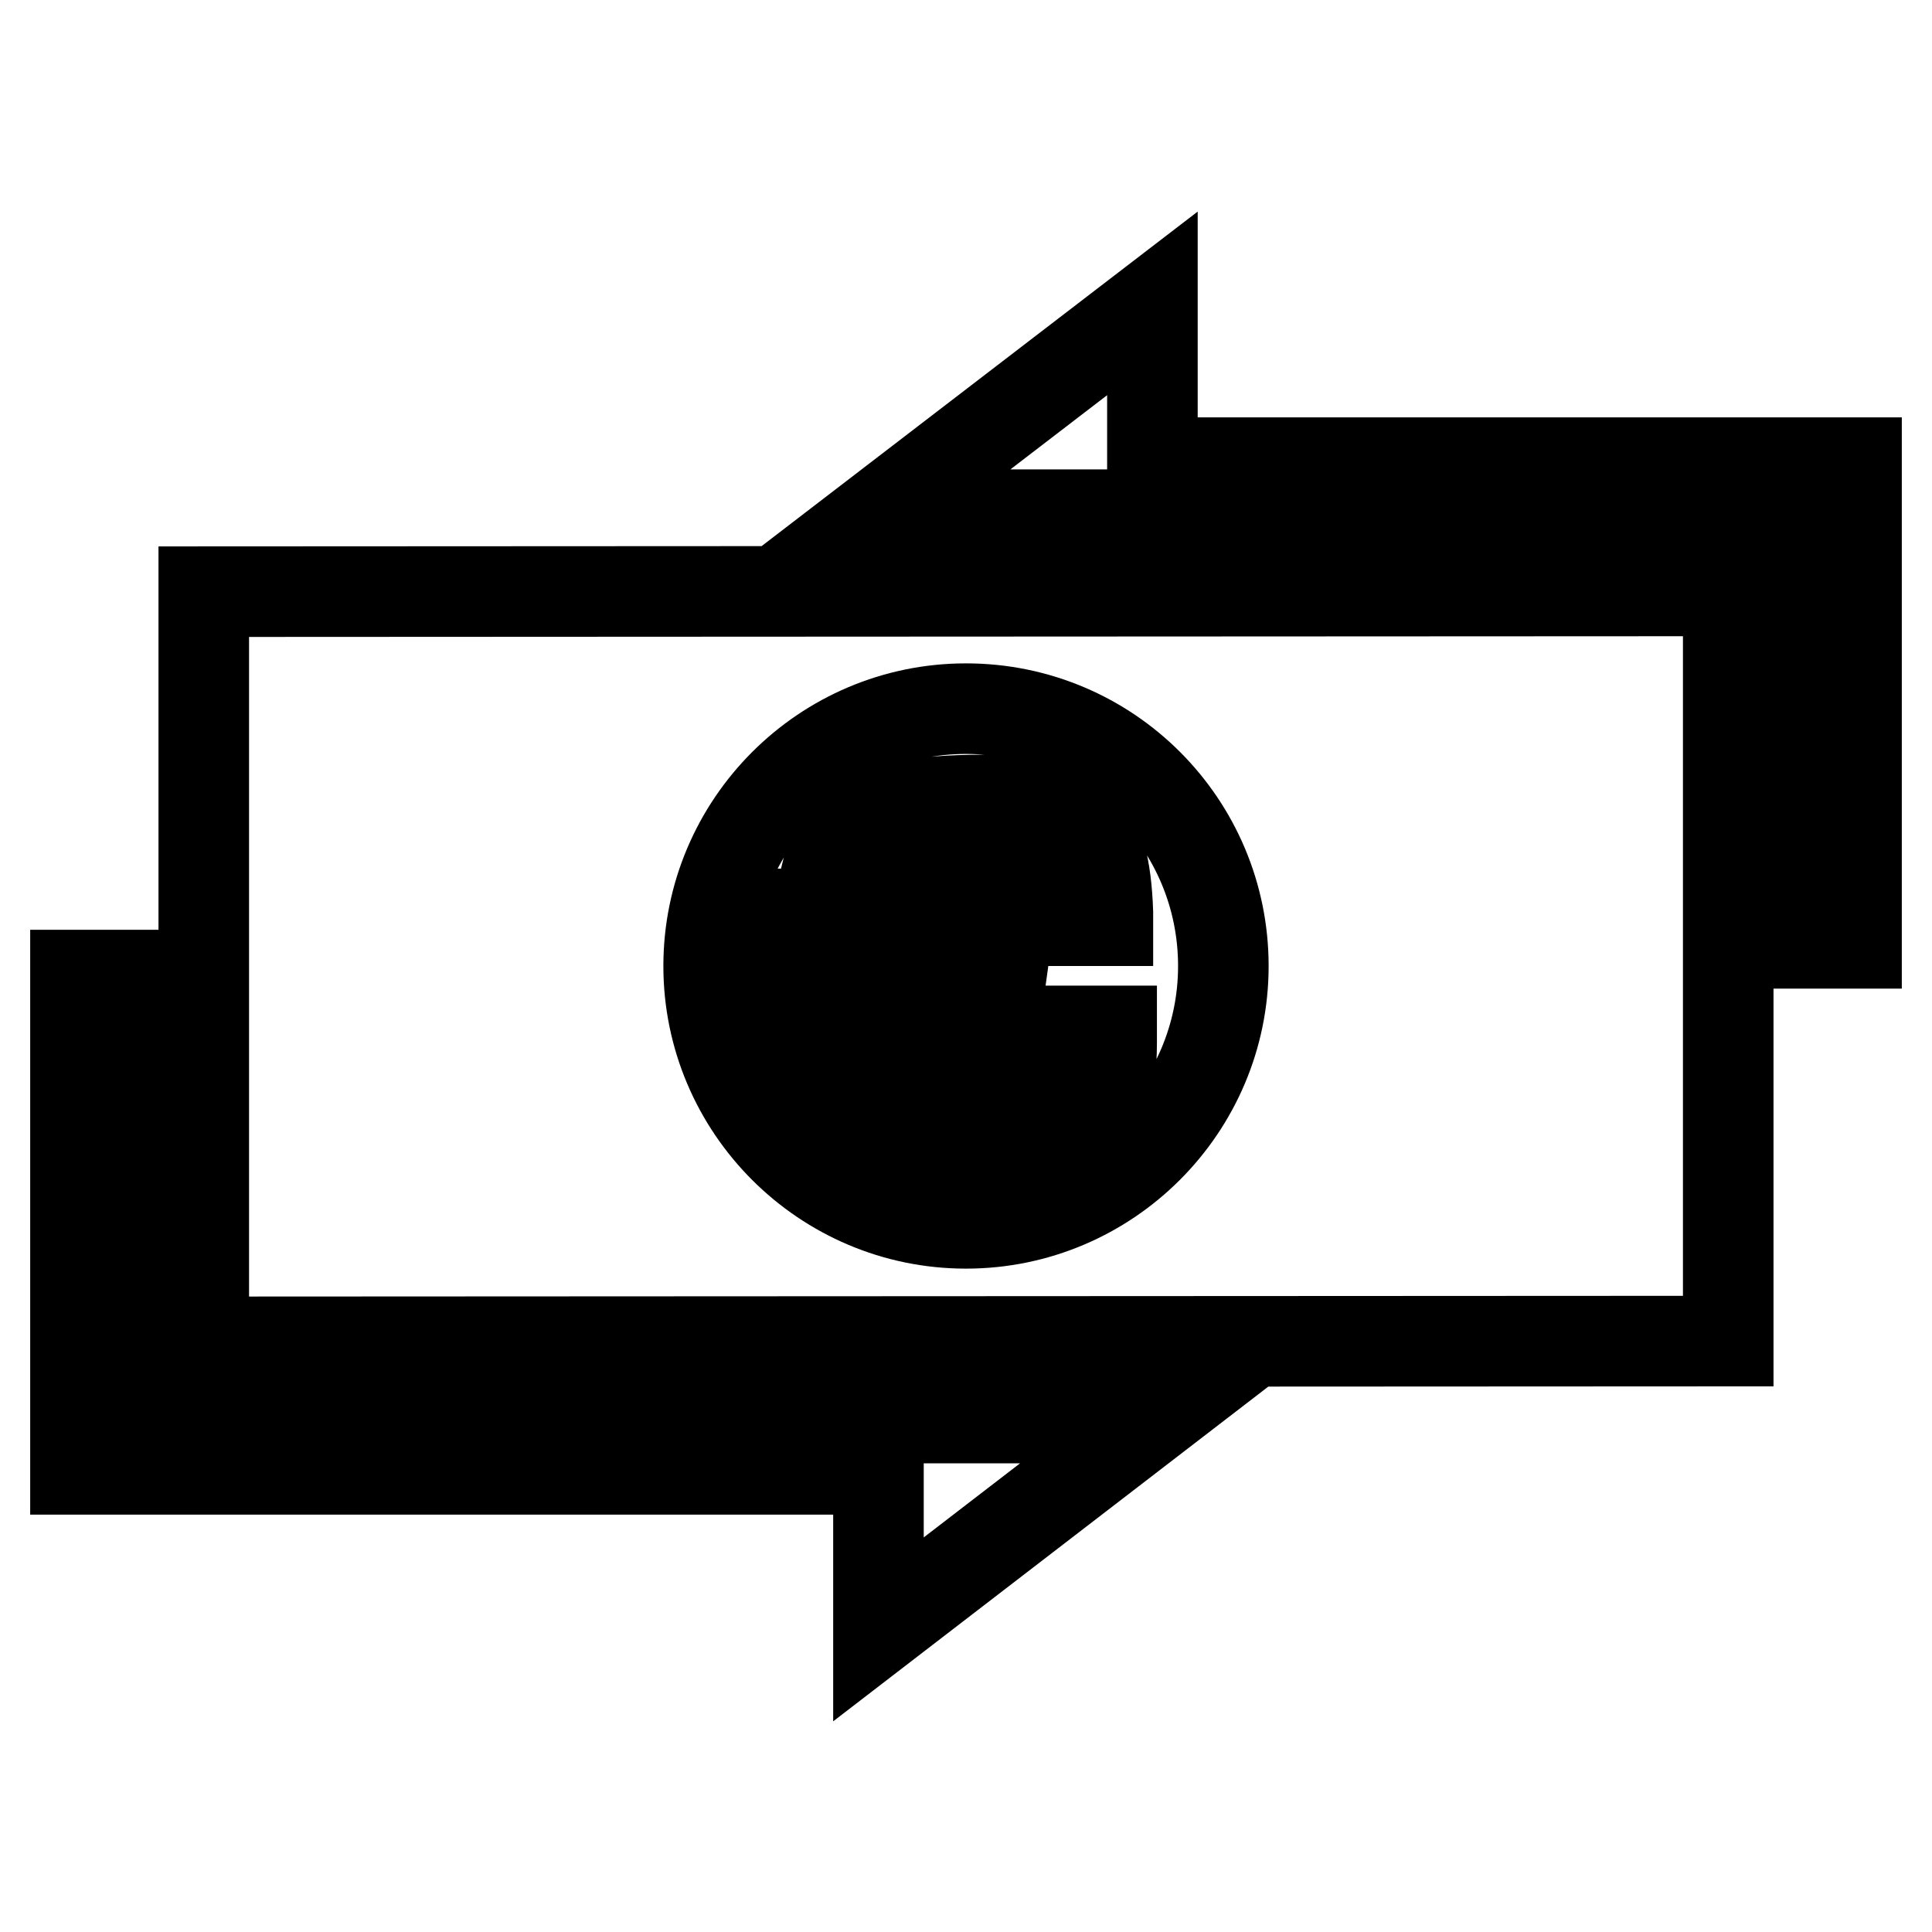 <?xml version="1.0" encoding="utf-8"?>
<!-- Svg Vector Icons : http://www.onlinewebfonts.com/icon -->
<!DOCTYPE svg PUBLIC "-//W3C//DTD SVG 1.1//EN" "http://www.w3.org/Graphics/SVG/1.1/DTD/svg11.dtd">
<svg version="1.1" xmlns="http://www.w3.org/2000/svg" xmlns:xlink="http://www.w3.org/1999/xlink" x="0px" y="0px" viewBox="0 0 256 256" enable-background="new 0 0 256 256" xml:space="preserve">
<g><g><g><path stroke-width="12" fill-opacity="0" stroke="#000000"  d="M116.4,187.9h36.4l-36.4,28v-21.2L10,194.7l0-65.5h6.8l0,58.8L116.4,187.9L116.4,187.9z M229,78.3l0,99.4L27,177.8l0-99.4L229,78.3z M162.1,128c0-18.8-15.2-34.1-34.1-34.1c-18.8,0-34.1,15.3-34.1,34.1c0,18.8,15.3,34.1,34.1,34.1C146.8,162.1,162.1,146.8,162.1,128z M246,61.3l-93.3,0V40.2l-36.5,28h11.9l0,0h15.9h8.7l0,0l86.5,0l0,56.8h6.8L246,61.3z M147.3,136.6h-8.9l0.1,2.1c0.1,3-0.6,5-2,6c-1.3,0.9-4.2,1.4-8.6,1.4c-5,0-7.9-0.8-8.9-2.5c-0.5-0.8-0.9-2.5-1.1-5.1h13.4l0.8-5.8h-14.5c0-1.7-0.1-3.3-0.1-5.1v-0.7H133l0.8-5.8h-16.1c0.2-2.8,0.7-4.7,1.4-5.5c1.1-1.3,4.2-2,9.2-2c3.7,0,6.1,0.3,7.2,0.9c1.6,0.9,2.4,3,2.4,6.3v1.2h8.9l0-1.1c-0.2-6.1-1.3-10.1-3.3-11.9c-2.2-2-6.6-3-13.3-3c-8.7,0-14.5,1.2-17.3,3.6c-2.4,2-3.8,5.8-4.2,11.5h-3l-0.8,5.8h3.7c0,2.1,0.1,4,0.1,5.7h-3l-0.8,5.8h4.2c0.5,5.3,1.4,8.8,2.6,10.6c2.1,3,7.5,4.5,16.3,4.5c7.5,0,12.4-0.7,14.7-2.2c3.1-2,4.6-6.4,4.6-13.2V136.6L147.3,136.6z"/></g><g></g><g></g><g></g><g></g><g></g><g></g><g></g><g></g><g></g><g></g><g></g><g></g><g></g><g></g><g></g></g></g>
</svg>